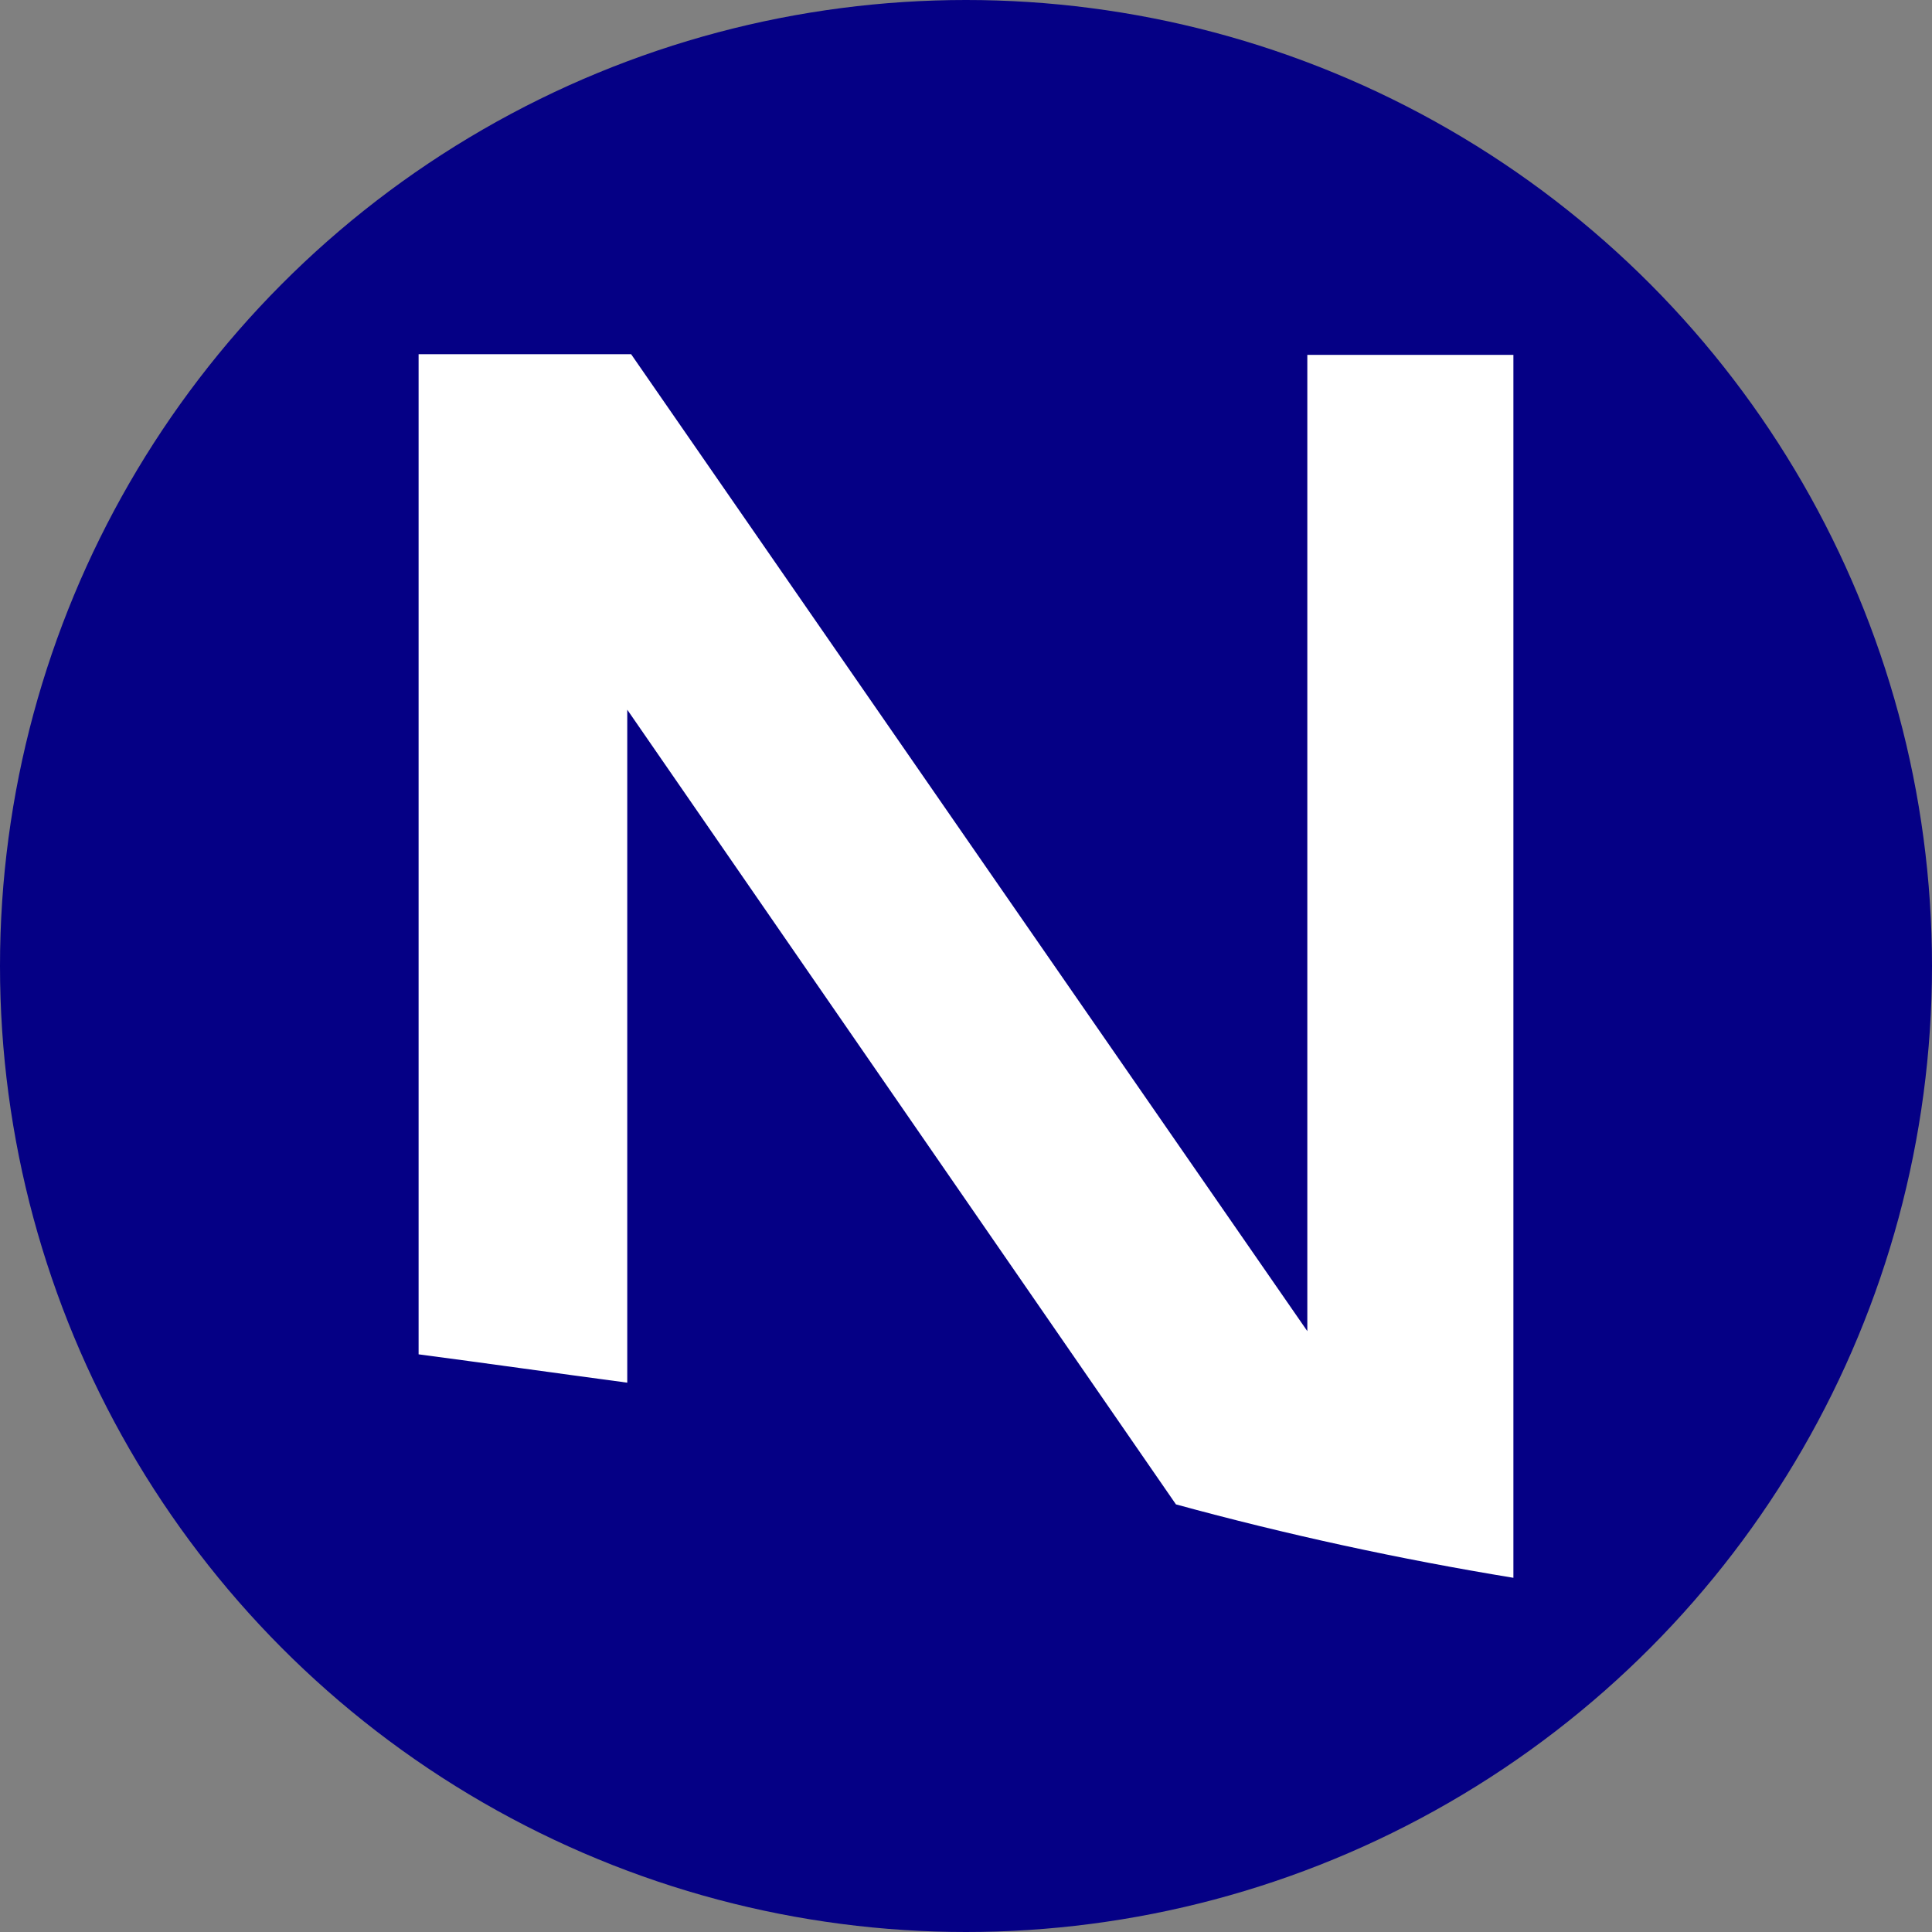 <?xml version='1.0' encoding='utf-8'?>
<svg xmlns="http://www.w3.org/2000/svg" version="1.1" viewBox="0 0 300 300" width="300" height="300">
  <rect x="0" y="0" width="300" height="300" fill="#808080" stroke="none"/>
  <defs>
    <style>
      .cls-1 {
        fill: #050085;
      }

      .cls-2 {
        fill: #fff;
      }
    </style>
  <clipPath id="bz_circular_clip"><circle cx="150.0" cy="150.0" r="150.0" /></clipPath></defs>
  
  <g clip-path="url(#bz_circular_clip)"><g>
    <g id="Layer_1">
      <rect class="cls-1" x="0" width="300" height="300" />
      <path class="cls-2" d="M203,206.7V55.1h32v189.9c-17.7-2.9-35.2-6.7-52.4-11.4l-85.2-123.4v104.5c-11.2-1.5-21.8-3-32.4-4.4V55h33c34.6,50,69.4,100.3,105,151.7Z" />
    </g>
  </g>
</g></svg>